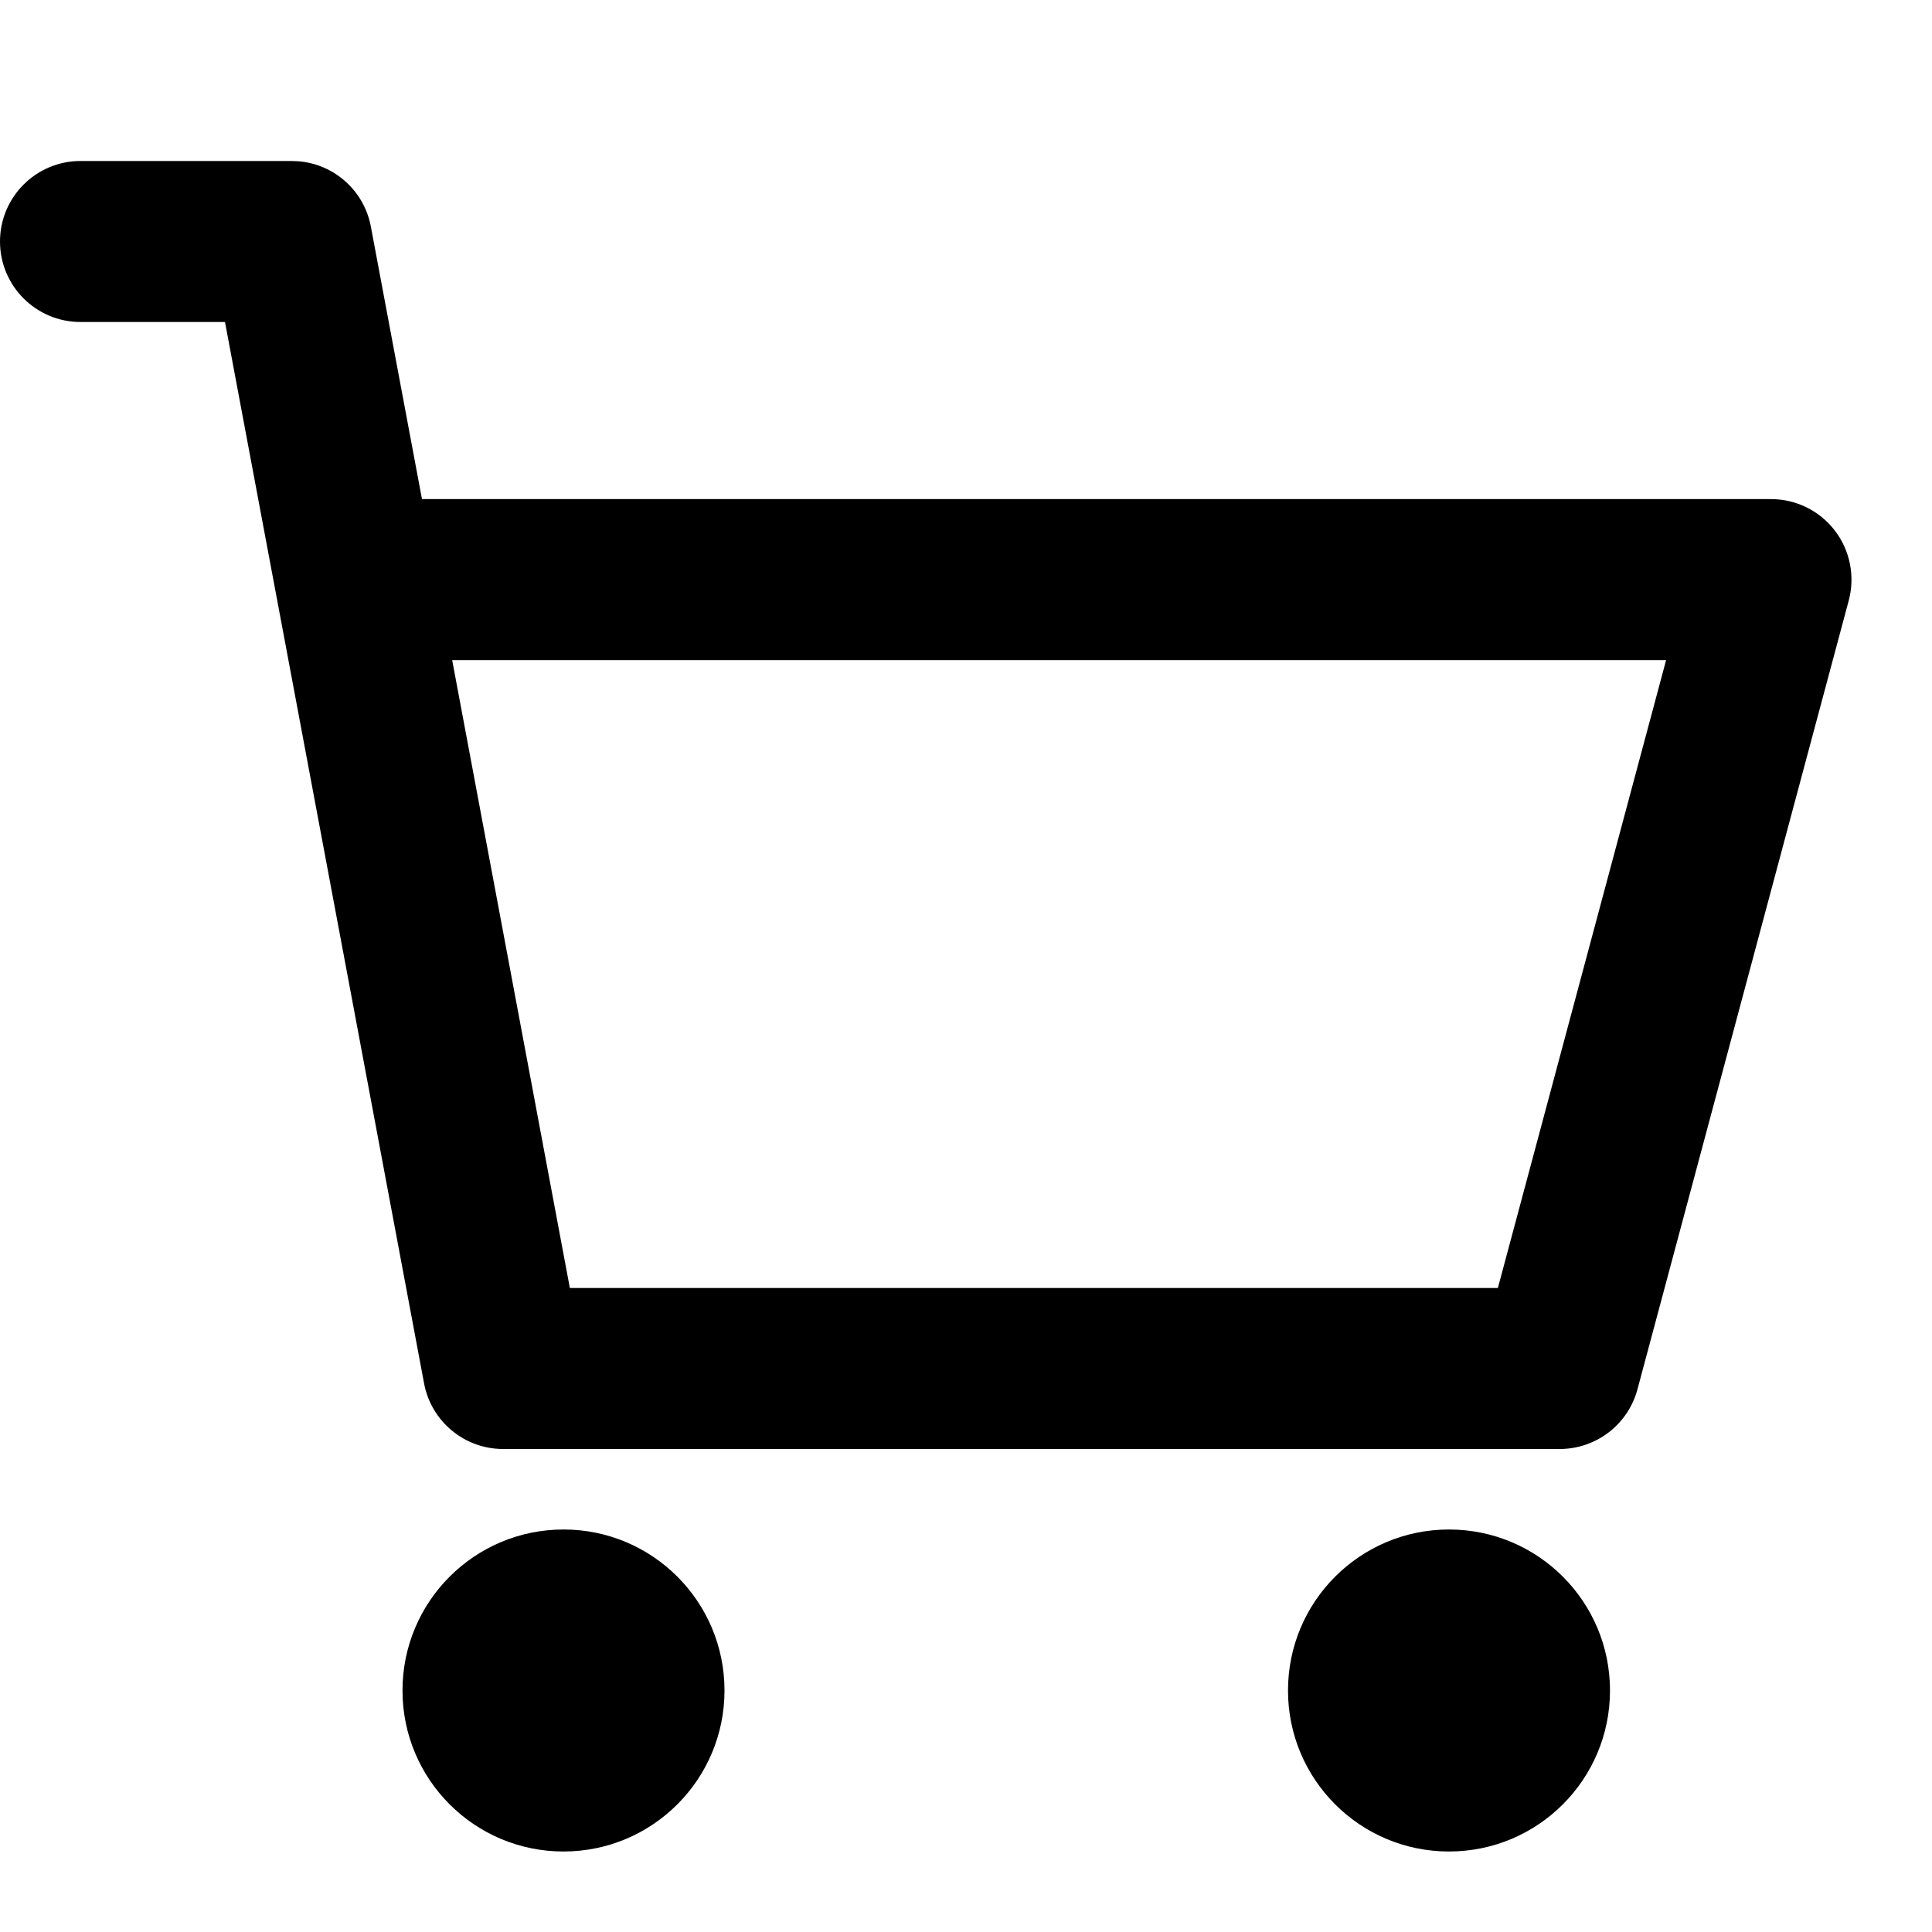 <?xml version="1.0" encoding="UTF-8"?> <svg xmlns="http://www.w3.org/2000/svg" width="24" height="24" viewBox="0 0 24 24" fill="none"><path d="M7 23C8.105 23 9 22.105 9 21C9 19.895 8.105 19 7 19C5.895 19 5 19.895 5 21C5 22.105 5.895 23 7 23Z" fill="black"></path><path d="M18 23C19.105 23 20 22.105 20 21C20 19.895 19.105 19 18 19C16.895 19 16 19.895 16 21C16 22.105 16.895 23 18 23Z" fill="black"></path><path d="M3.625 2L3.715 2.004C4.157 2.043 4.524 2.372 4.607 2.815L5.242 6.2H22C22.311 6.2 22.604 6.344 22.793 6.591C22.982 6.837 23.046 7.159 22.966 7.459L20.341 17.259C20.224 17.696 19.828 18 19.375 18H6.25C5.769 18 5.356 17.657 5.268 17.185L2.795 4H1C0.448 4 0 3.552 0 3C0 2.448 0.448 2 1 2H3.625ZM7.079 16H18.607L20.697 8.2H5.617L7.079 16Z" fill="black"></path></svg> 